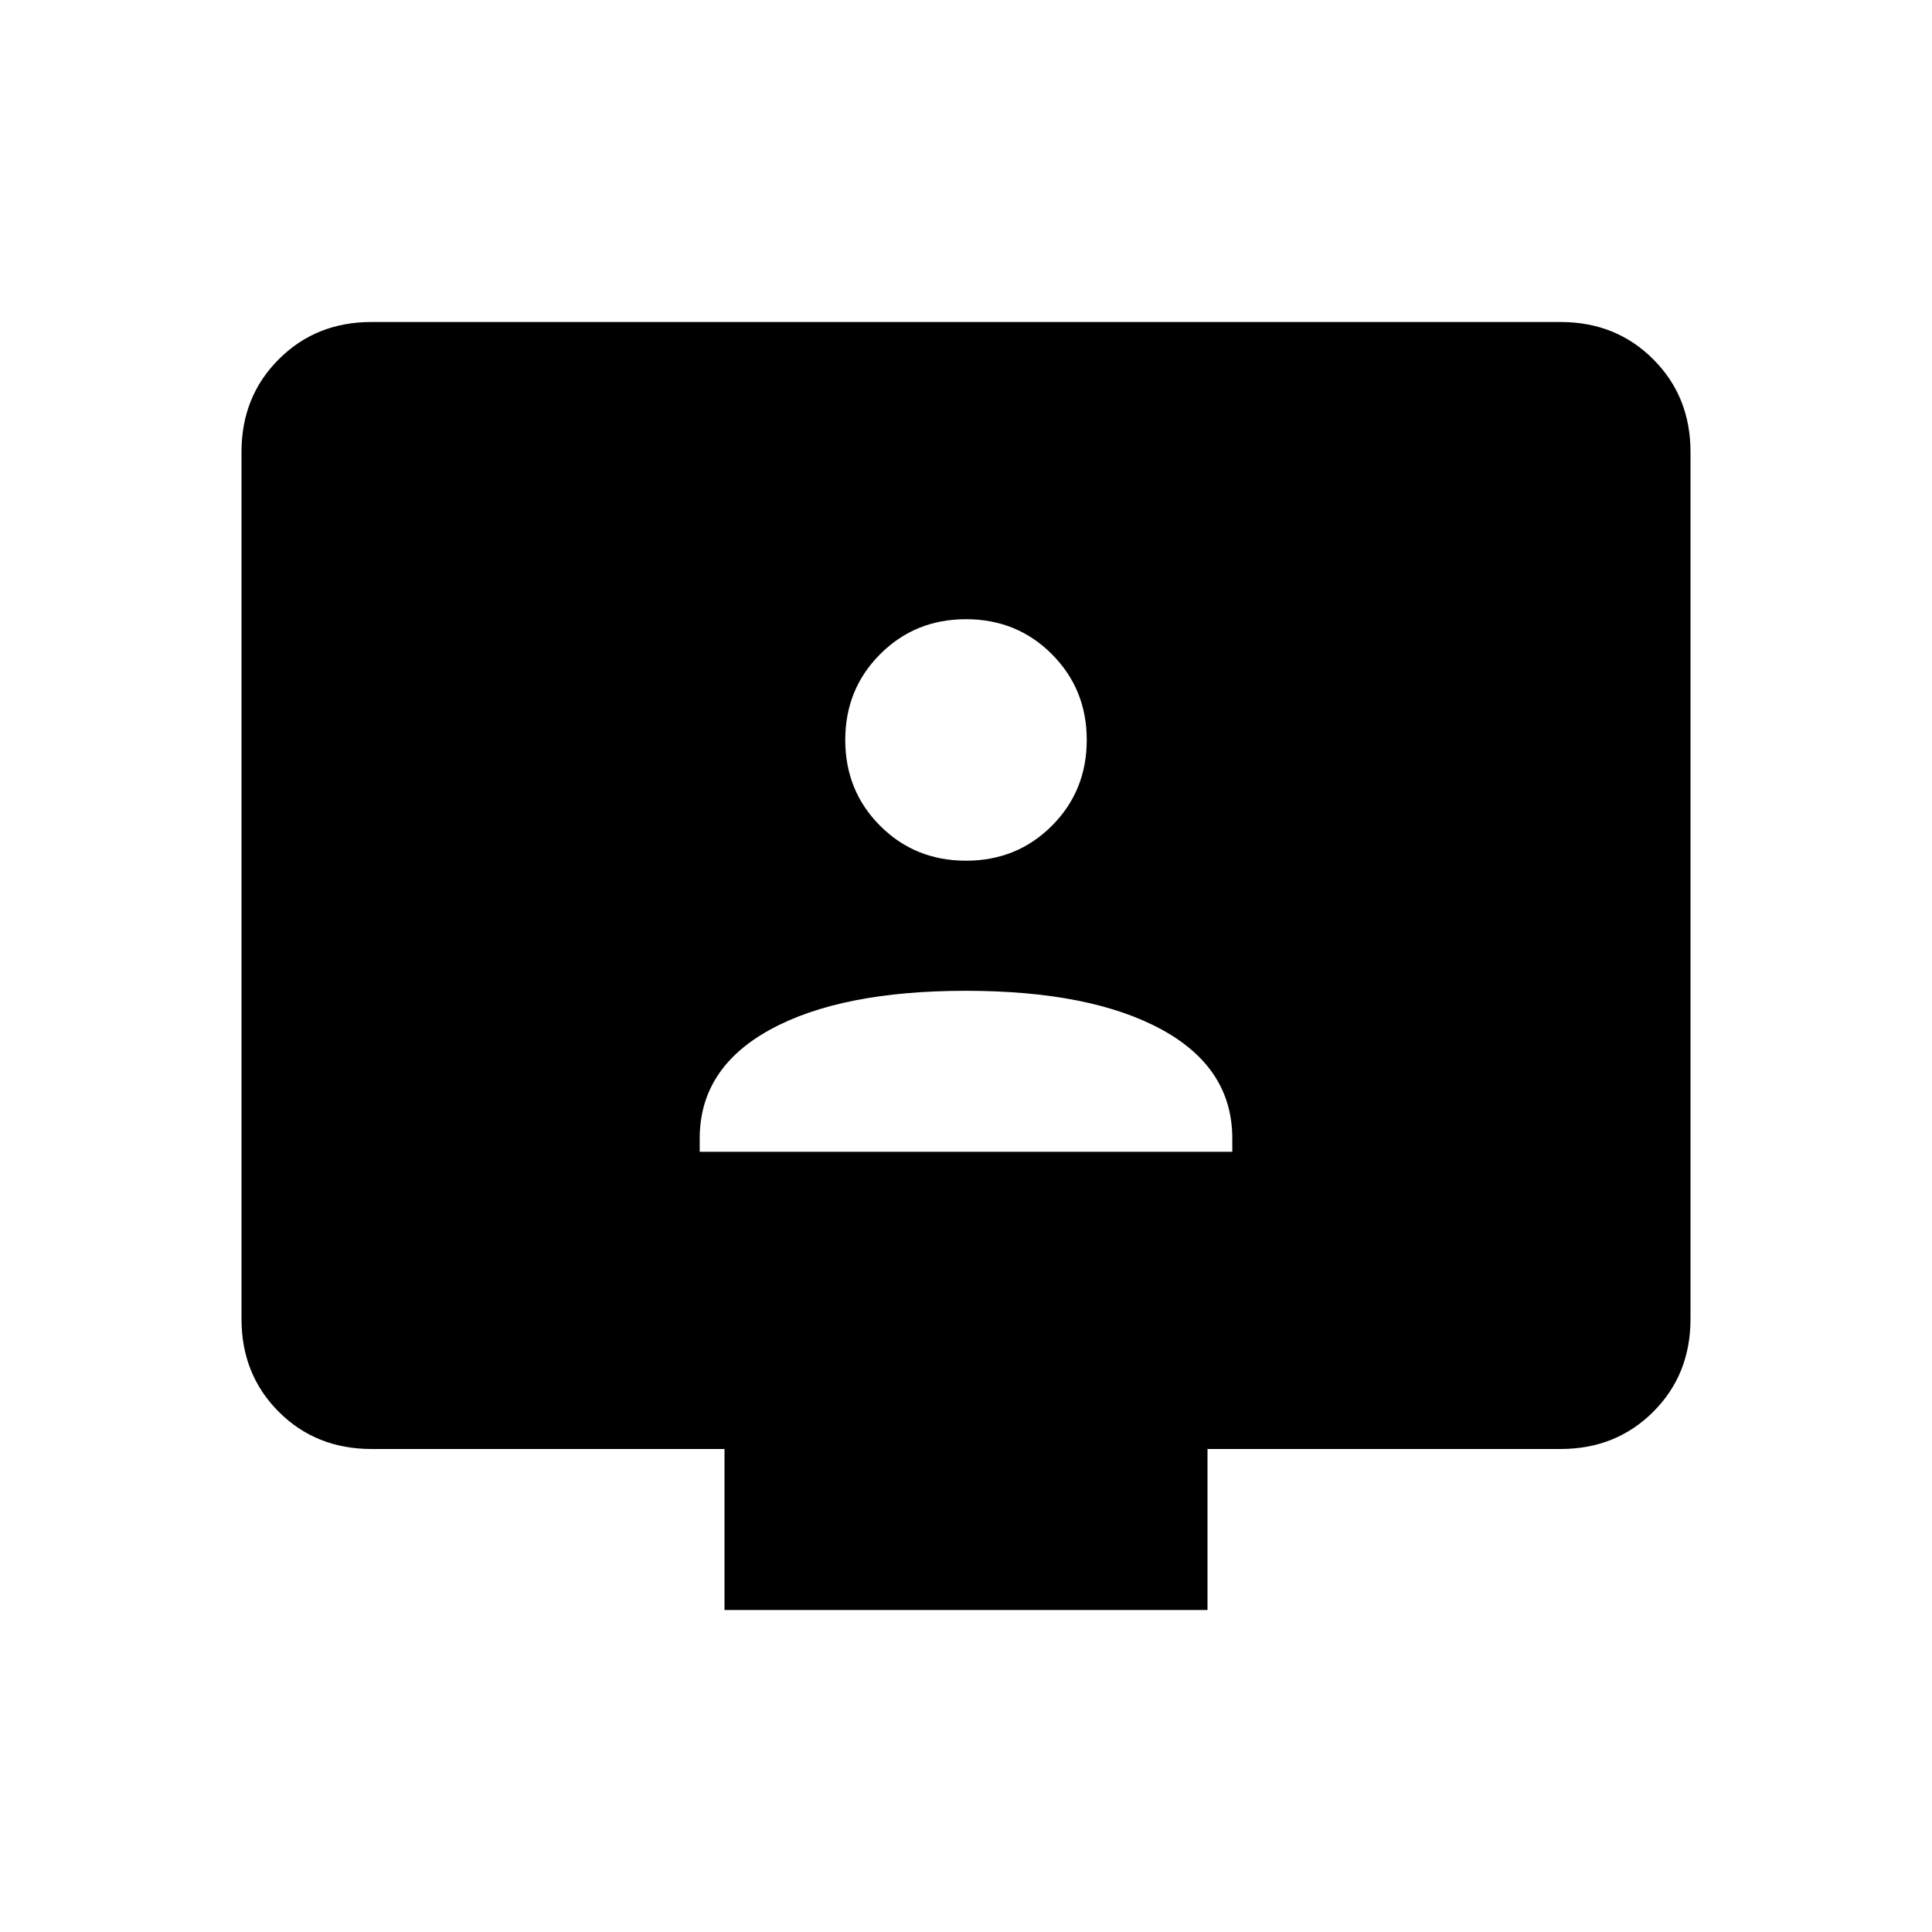 <svg xmlns="http://www.w3.org/2000/svg" width="200" height="200" viewBox="0 0 24 24"><path fill="currentColor" d="M8.692 14.308h6.616v-.166q0-.875-.88-1.354T12 12.308q-1.55 0-2.429.48q-.879.48-.879 1.354v.166ZM12 10.692q.633 0 1.066-.433q.434-.434.434-1.067q0-.632-.434-1.066q-.433-.434-1.066-.434t-1.066.434q-.434.434-.434 1.066q0 .633.434 1.067q.433.433 1.066.433ZM9 20v-2H4.615q-.69 0-1.152-.462Q3 17.075 3 16.385V5.615q0-.69.463-1.152Q3.925 4 4.615 4h14.77q.69 0 1.152.463q.463.462.463 1.152v10.77q0 .69-.462 1.152q-.463.463-1.153.463H15v2H9Z"/></svg>
